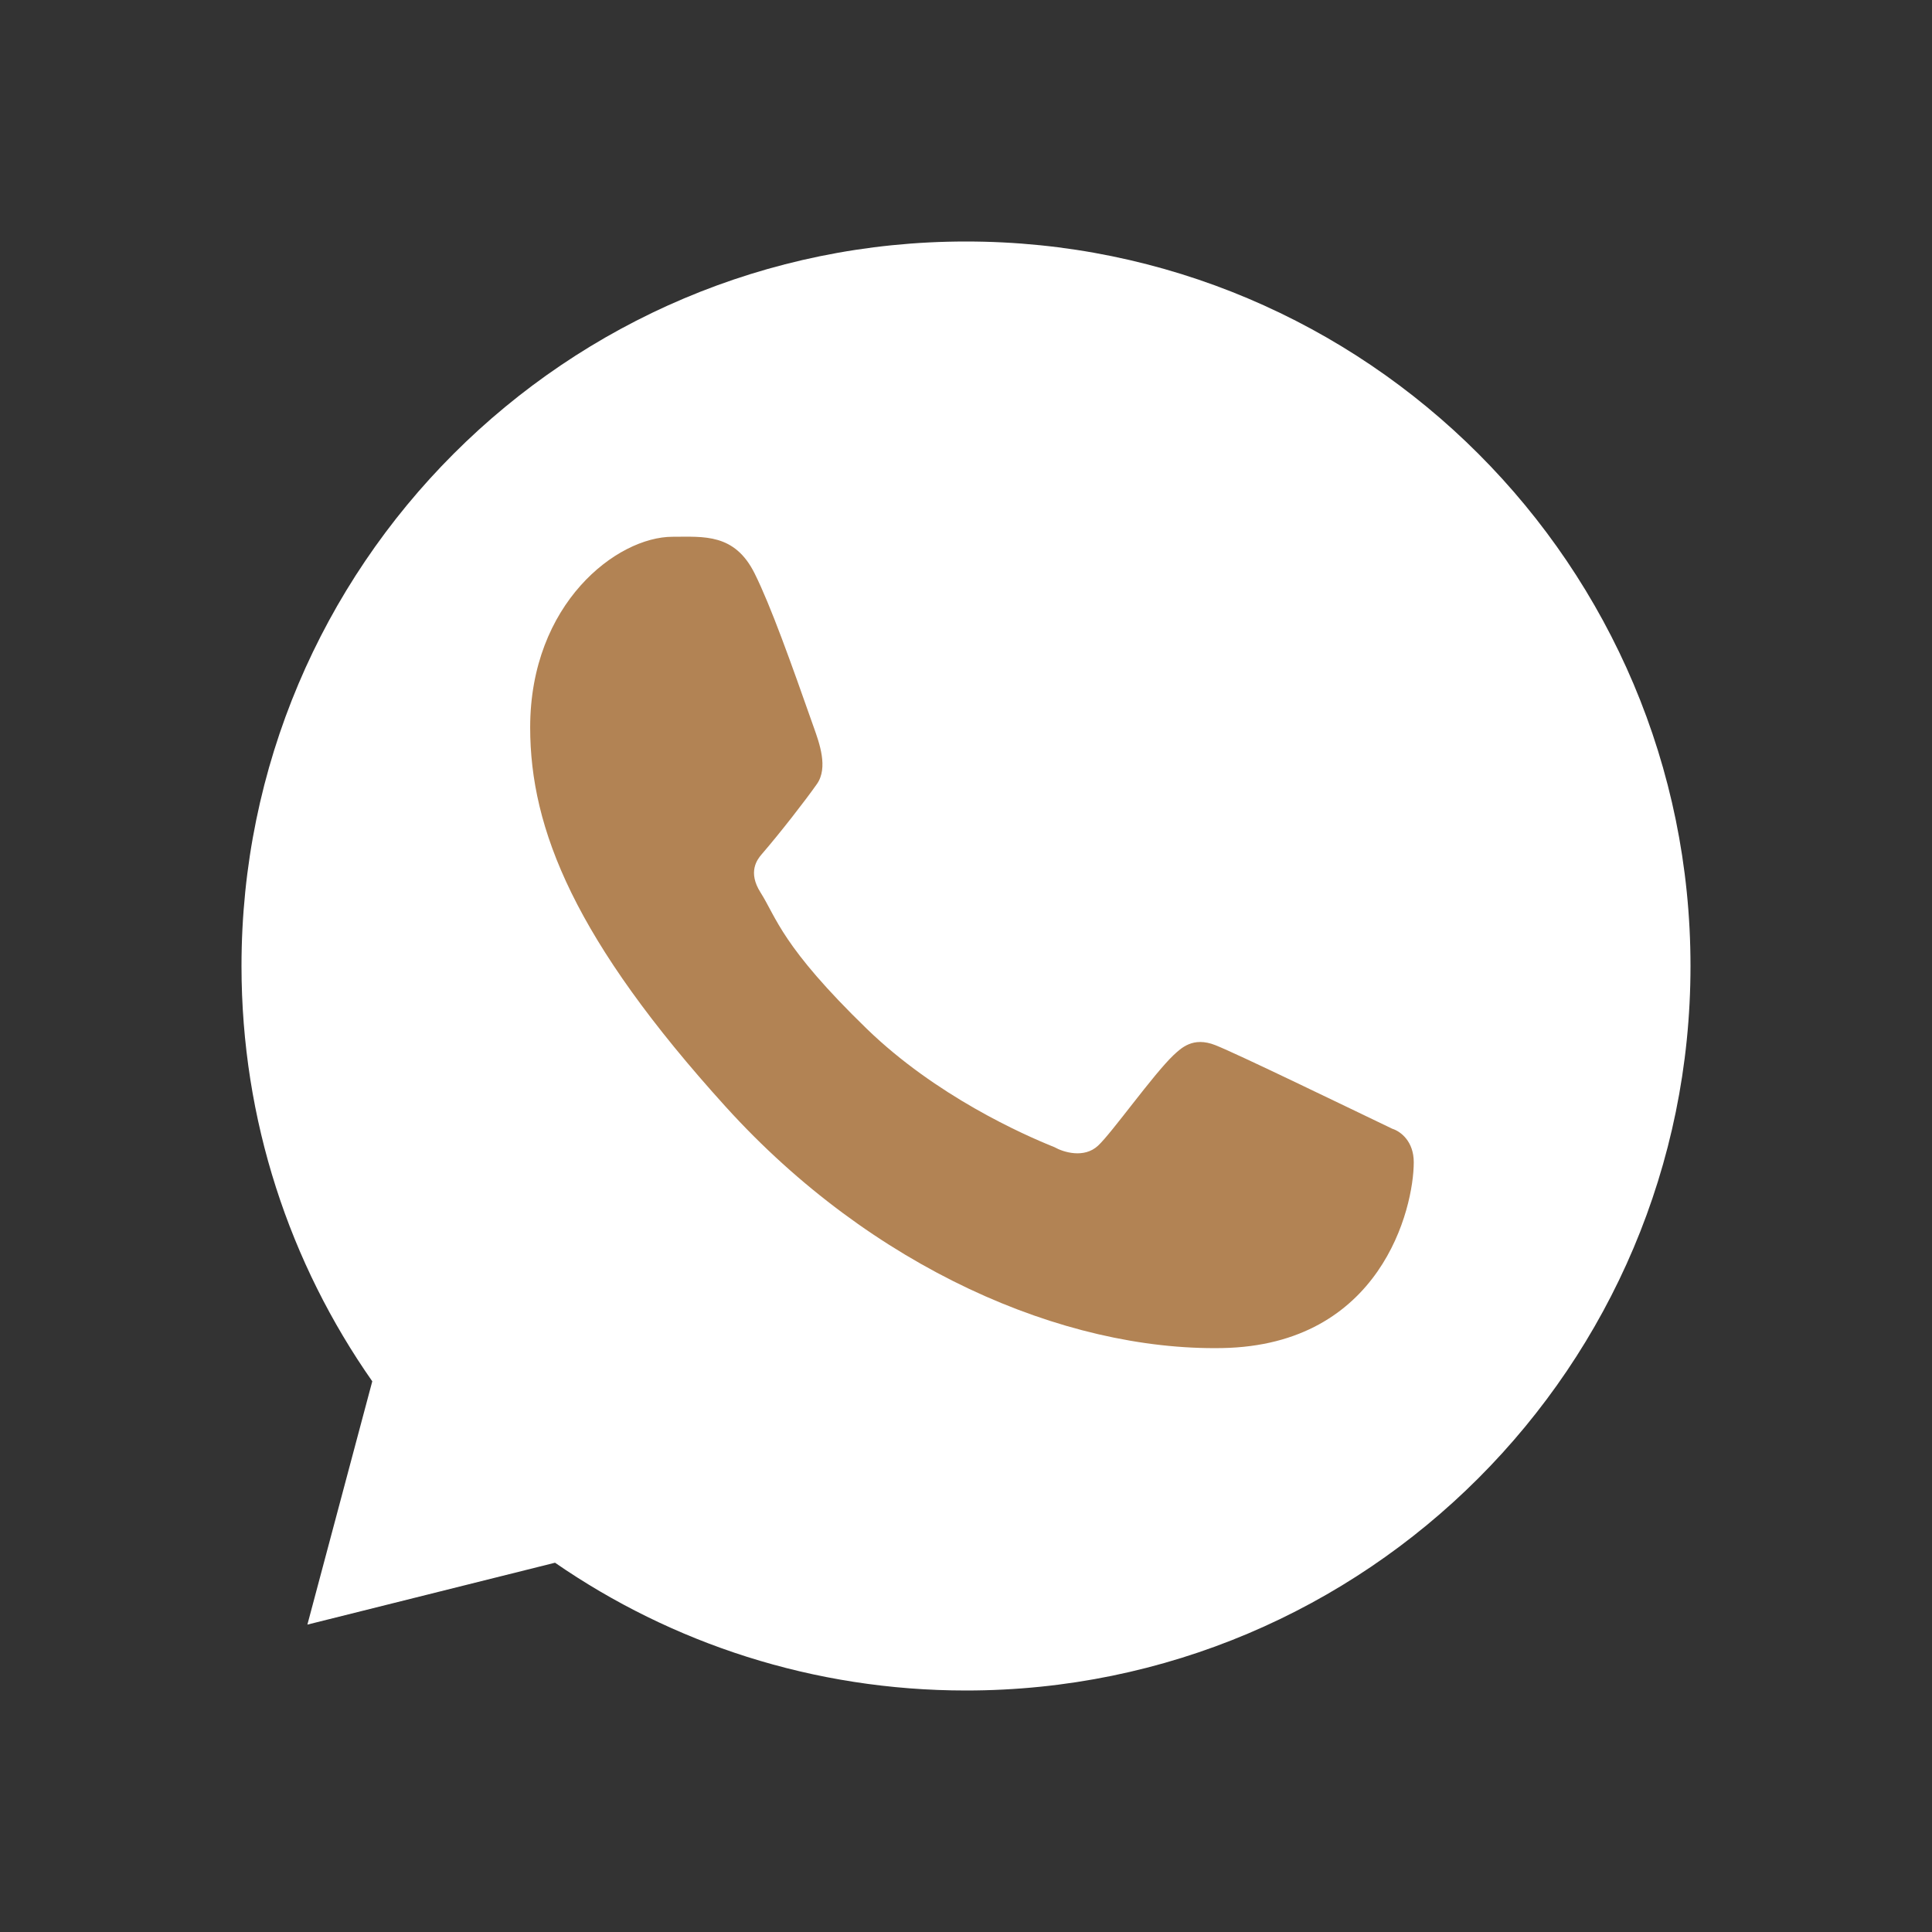 <svg width="29" height="29" viewBox="0 0 29 29" fill="none" xmlns="http://www.w3.org/2000/svg">
<rect x="0" y="0" width="29" height="29" fill="#333333" stroke="none"/>
<path d="M25.375 14.5C25.375 20.506 20.506 25.375 14.5 25.375C12.209 25.375 10.084 24.667 8.331 23.457L4.614 24.386L5.588 20.734C4.351 18.968 3.625 16.819 3.625 14.5C3.625 8.494 8.494 3.625 14.5 3.625C20.506 3.625 25.375 8.494 25.375 14.5Z" fill="white"/>
<path d="M11.328 8.609C11.027 8.003 10.564 8.057 10.096 8.057C9.261 8.057 7.958 9.058 7.958 10.92C7.958 12.447 8.631 14.117 10.897 16.617C13.084 19.029 15.959 20.277 18.345 20.235C20.73 20.192 21.221 18.139 21.221 17.445C21.221 17.138 21.031 16.985 20.899 16.943C20.086 16.553 18.587 15.826 18.245 15.689C17.904 15.553 17.726 15.737 17.615 15.838C17.306 16.133 16.692 17.002 16.482 17.197C16.272 17.393 15.959 17.294 15.829 17.22C15.35 17.028 14.05 16.449 13.013 15.445C11.732 14.202 11.656 13.775 11.415 13.395C11.222 13.09 11.364 12.903 11.434 12.822C11.71 12.503 12.092 12.011 12.263 11.767C12.434 11.522 12.298 11.151 12.216 10.92C11.866 9.926 11.569 9.094 11.328 8.609Z" fill="#B28354"/>
</svg>
